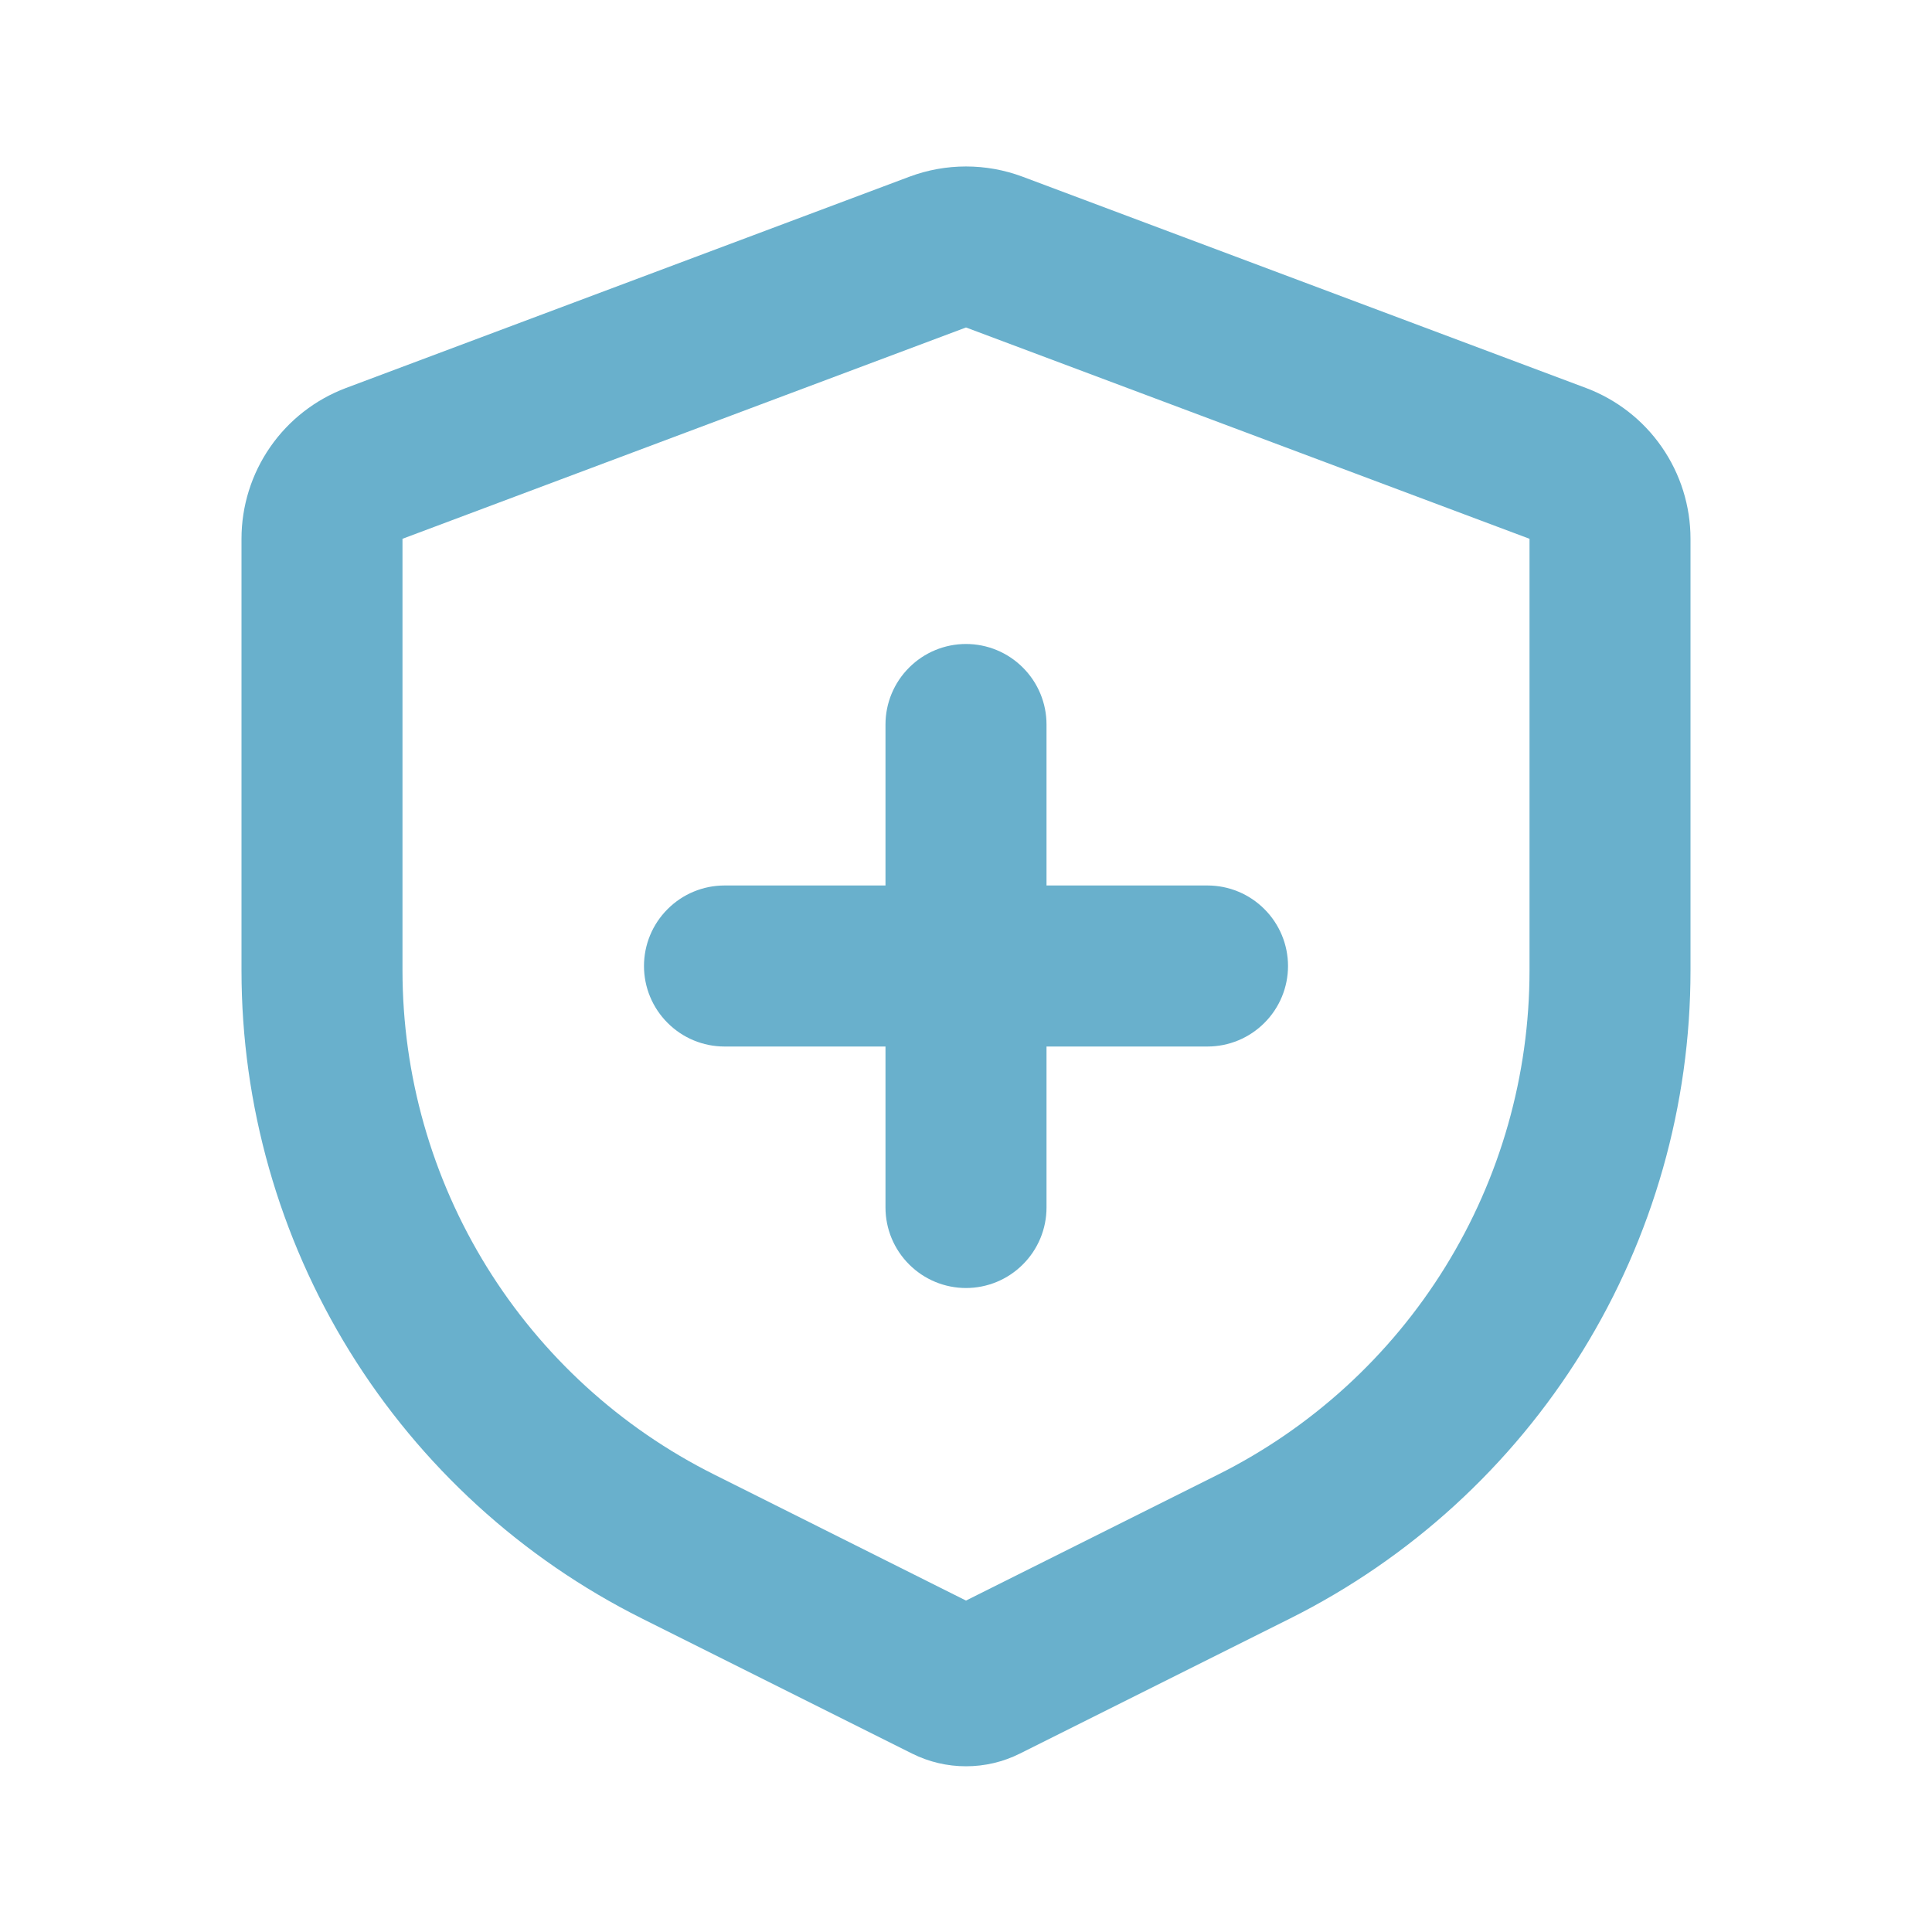 <?xml version="1.0" encoding="UTF-8"?> <svg xmlns="http://www.w3.org/2000/svg" width="40" height="40" viewBox="0 0 40 40" fill="none"><g clip-path="url(#clip0_225_1286)"><path d="M21.17 3.658L32.837 8.033C33.472 8.272 34.02 8.698 34.406 9.256C34.793 9.814 35 10.476 35 11.155V20.093C35 22.879 34.224 25.61 32.76 27.98C31.295 30.349 29.2 32.264 26.708 33.51L21.118 36.305C20.771 36.479 20.388 36.569 20 36.569C19.612 36.569 19.229 36.479 18.882 36.305L13.292 33.51C10.8 32.264 8.705 30.349 7.24 27.98C5.776 25.61 5 22.879 5 20.093V11.155C5 10.476 5.207 9.814 5.594 9.256C5.98 8.698 6.528 8.272 7.163 8.033L18.83 3.658C19.584 3.376 20.416 3.376 21.17 3.658ZM20 6.78L8.333 11.155V20.093C8.334 22.26 8.937 24.383 10.076 26.226C11.216 28.069 12.845 29.558 14.783 30.527L20 33.138L25.217 30.53C27.155 29.561 28.785 28.071 29.924 26.228C31.064 24.385 31.667 22.26 31.667 20.093V11.155L20 6.78ZM20 13.333C20.442 13.333 20.866 13.509 21.178 13.822C21.491 14.134 21.667 14.558 21.667 15V18.333H25C25.442 18.333 25.866 18.509 26.178 18.822C26.491 19.134 26.667 19.558 26.667 20C26.667 20.442 26.491 20.866 26.178 21.178C25.866 21.491 25.442 21.667 25 21.667H21.667V25C21.667 25.442 21.491 25.866 21.178 26.178C20.866 26.491 20.442 26.667 20 26.667C19.558 26.667 19.134 26.491 18.822 26.178C18.509 25.866 18.333 25.442 18.333 25V21.667H15C14.558 21.667 14.134 21.491 13.822 21.178C13.509 20.866 13.333 20.442 13.333 20C13.333 19.558 13.509 19.134 13.822 18.822C14.134 18.509 14.558 18.333 15 18.333H18.333V15C18.333 14.558 18.509 14.134 18.822 13.822C19.134 13.509 19.558 13.333 20 13.333Z" fill="#69B0CC"></path></g><defs><clipPath id="clip0_225_1286"><rect width="40" height="40" fill="white"></rect></clipPath></defs></svg> 